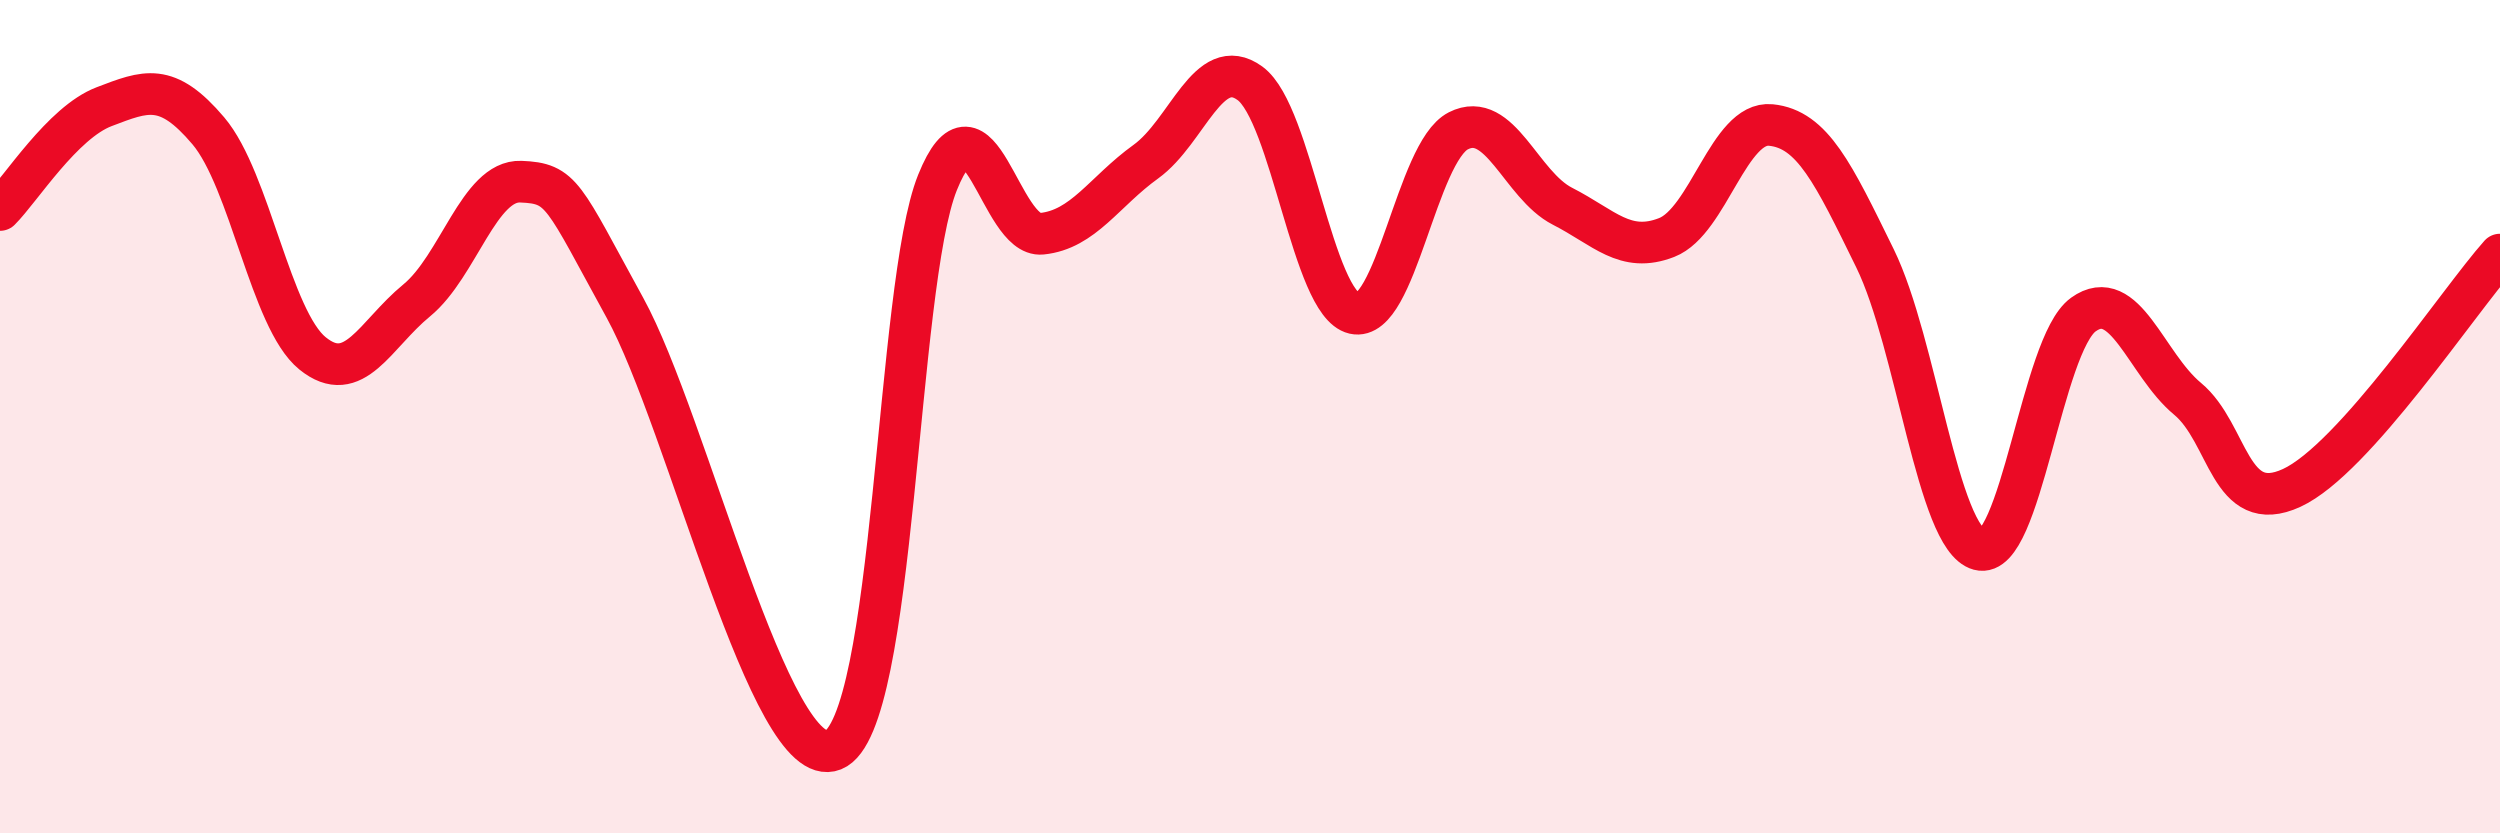 
    <svg width="60" height="20" viewBox="0 0 60 20" xmlns="http://www.w3.org/2000/svg">
      <path
        d="M 0,5.04 C 0.5,4.54 1.5,2.94 2.5,2.56 C 3.5,2.18 4,1.96 5,3.14 C 6,4.32 6.5,7.67 7.5,8.48 C 8.5,9.29 9,8.03 10,7.21 C 11,6.39 11.5,4.32 12.5,4.36 C 13.5,4.4 13.5,4.66 15,7.39 C 16.5,10.12 18.5,18.6 20,18 C 21.5,17.4 21.5,6.86 22.5,4.38 C 23.5,1.9 24,5.71 25,5.61 C 26,5.51 26.5,4.6 27.5,3.88 C 28.5,3.16 29,1.27 30,2 C 31,2.73 31.5,7.29 32.5,7.52 C 33.5,7.75 34,3.65 35,3.14 C 36,2.63 36.5,4.44 37.5,4.95 C 38.5,5.46 39,6.09 40,5.7 C 41,5.31 41.5,2.9 42.5,3 C 43.5,3.1 44,4.16 45,6.2 C 46,8.24 46.5,12.92 47.5,13.19 C 48.5,13.46 49,8.27 50,7.55 C 51,6.83 51.5,8.74 52.5,9.57 C 53.5,10.4 53.5,12.4 55,11.71 C 56.5,11.02 59,7.23 60,6.11L60 20L0 20Z"
        fill="#EB0A25"
        opacity="0.1"
        stroke-linecap="round"
        stroke-linejoin="round"
      />
      <path
        d="M 0,5.04 C 0.5,4.54 1.5,2.94 2.5,2.56 C 3.5,2.18 4,1.96 5,3.14 C 6,4.32 6.5,7.67 7.5,8.48 C 8.5,9.29 9,8.03 10,7.21 C 11,6.39 11.5,4.32 12.5,4.36 C 13.5,4.4 13.5,4.66 15,7.39 C 16.5,10.12 18.5,18.6 20,18 C 21.5,17.4 21.5,6.86 22.5,4.38 C 23.5,1.9 24,5.71 25,5.61 C 26,5.51 26.5,4.6 27.5,3.88 C 28.5,3.16 29,1.27 30,2 C 31,2.73 31.5,7.29 32.5,7.52 C 33.5,7.75 34,3.65 35,3.14 C 36,2.63 36.5,4.44 37.5,4.95 C 38.5,5.46 39,6.09 40,5.7 C 41,5.31 41.5,2.9 42.5,3 C 43.5,3.1 44,4.16 45,6.2 C 46,8.24 46.5,12.92 47.5,13.19 C 48.5,13.46 49,8.27 50,7.55 C 51,6.83 51.5,8.74 52.5,9.57 C 53.5,10.4 53.5,12.4 55,11.71 C 56.5,11.02 59,7.23 60,6.11"
        stroke="#EB0A25"
        stroke-width="1"
        fill="none"
        stroke-linecap="round"
        stroke-linejoin="round"
      />
    </svg>
  
